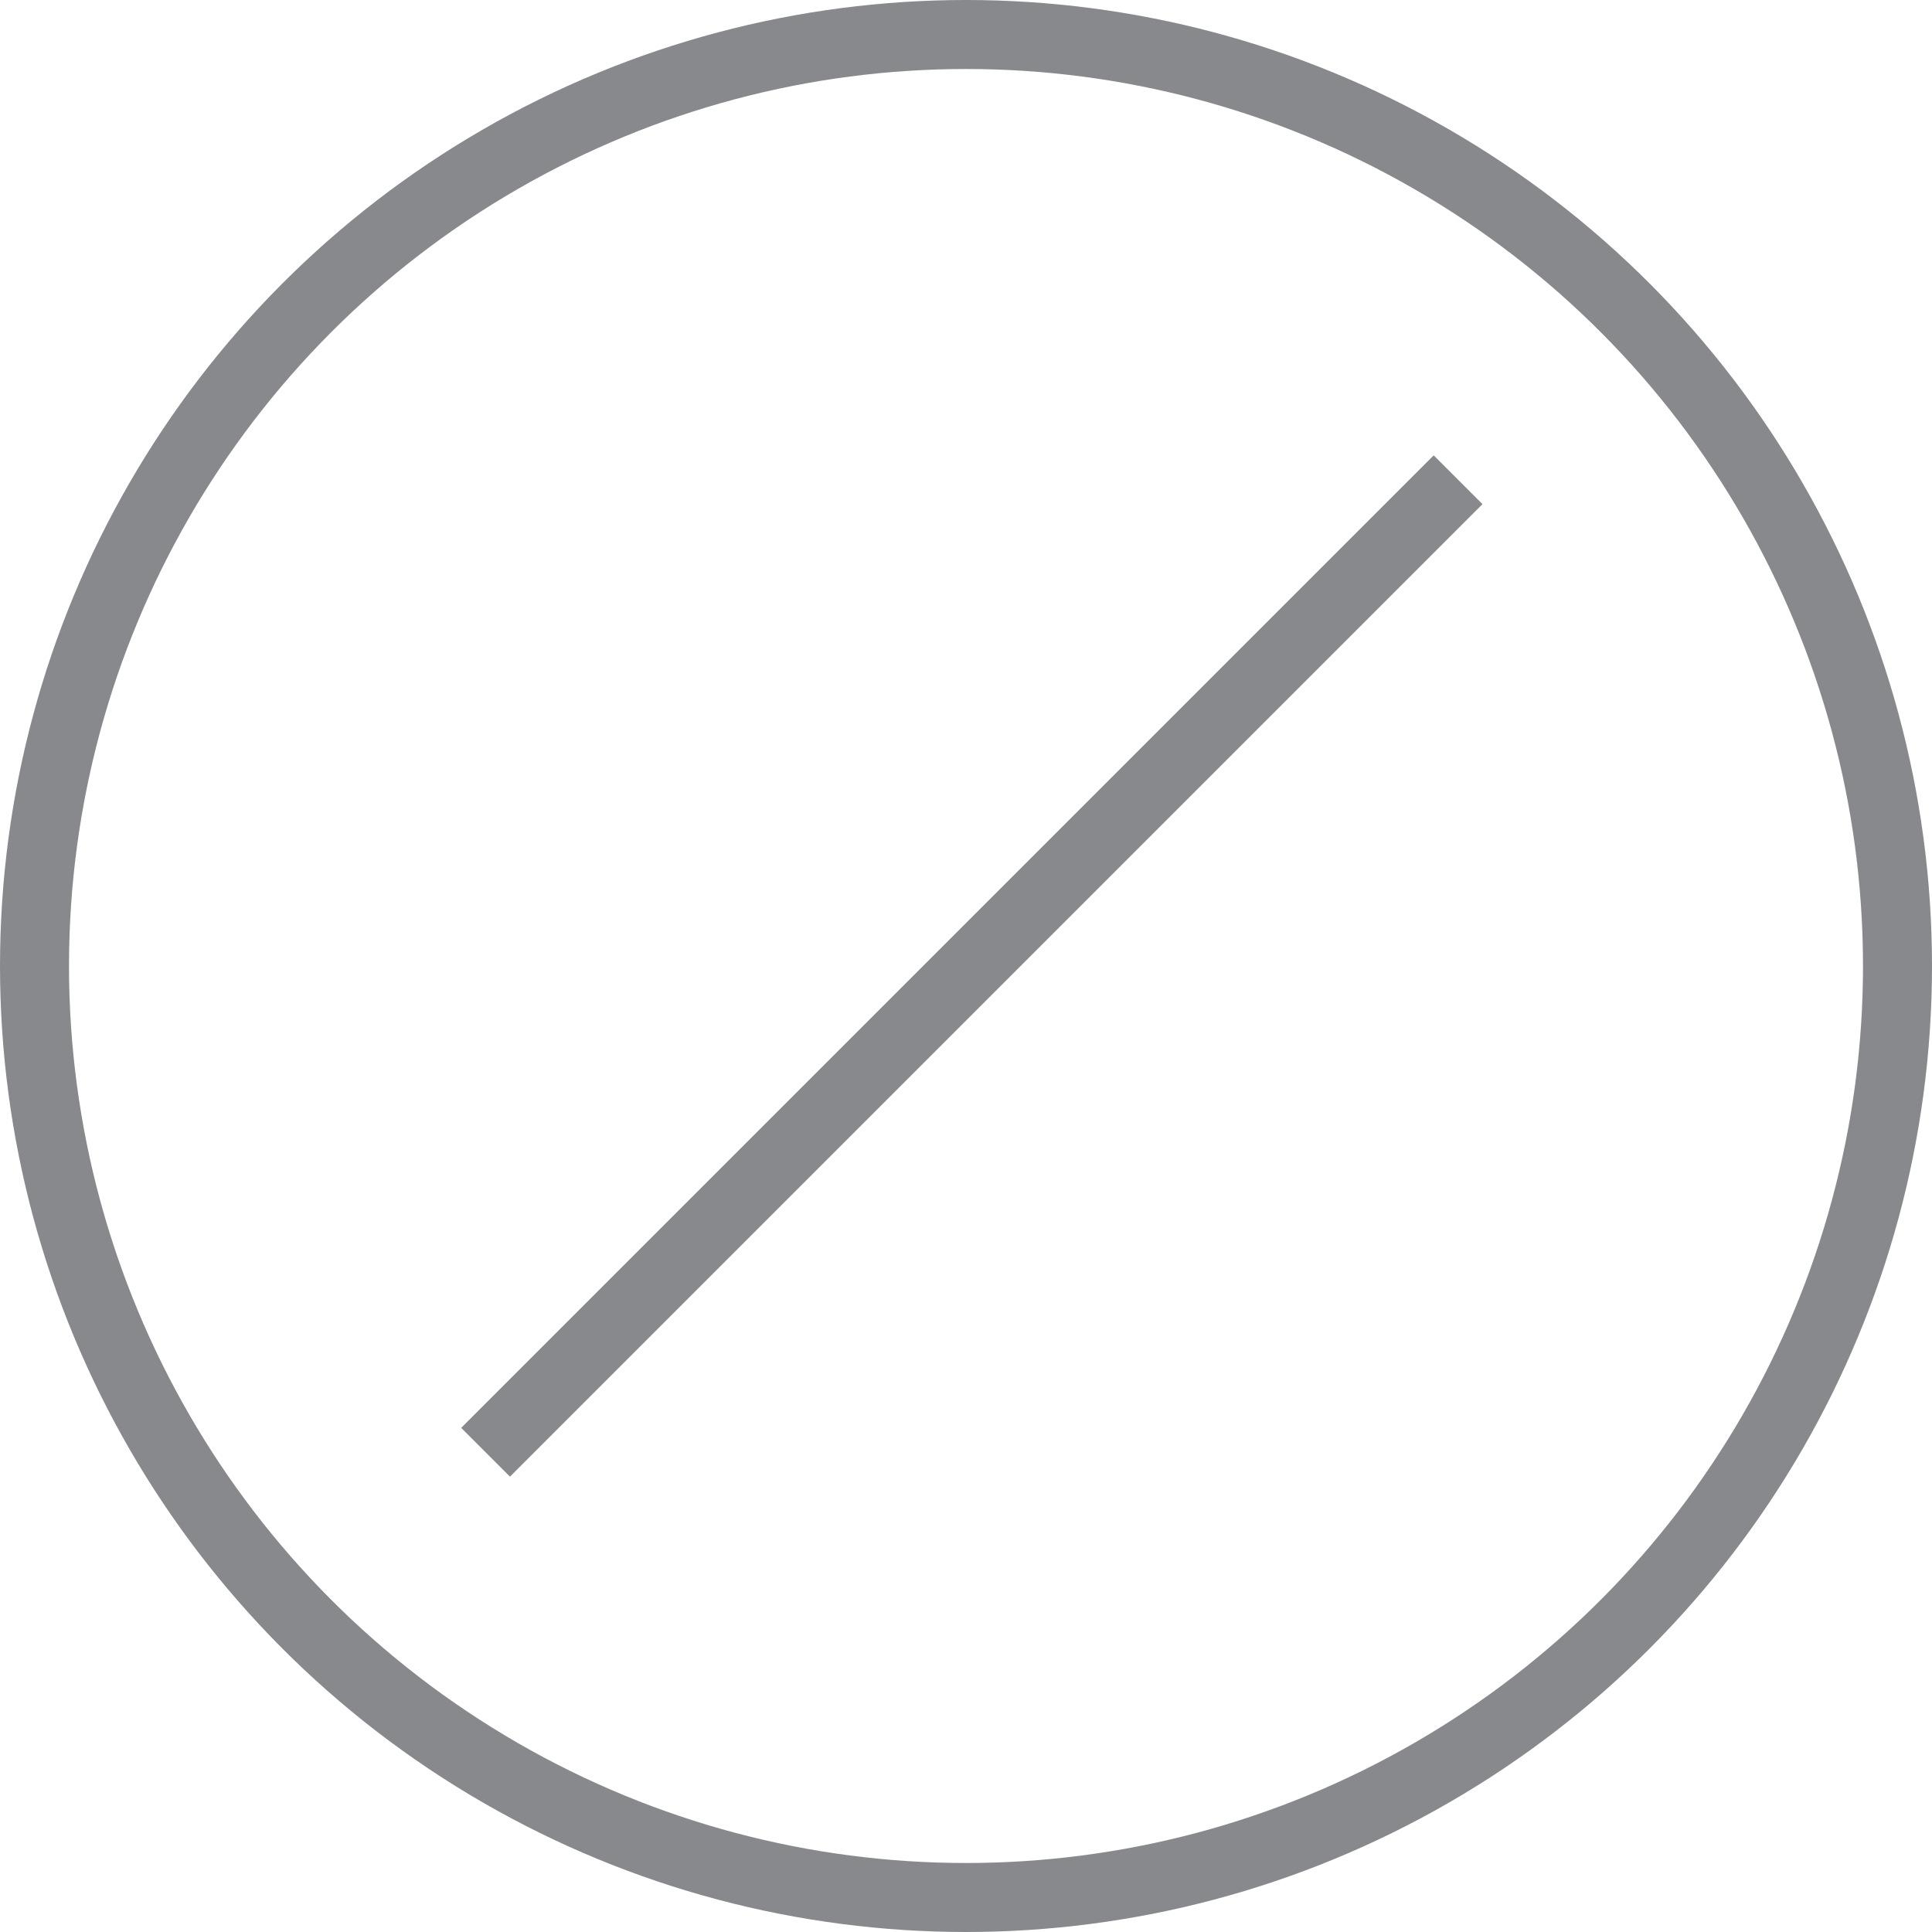 <svg width="140" height="140" viewBox="0 0 140 140" fill="none" xmlns="http://www.w3.org/2000/svg">
<circle cx="70" cy="70" r="67.5" stroke="#88898D" stroke-width="5"/>
<path d="M35.186 105.237L105.659 34.764" stroke="#88898D" stroke-width="5"/>
</svg>
